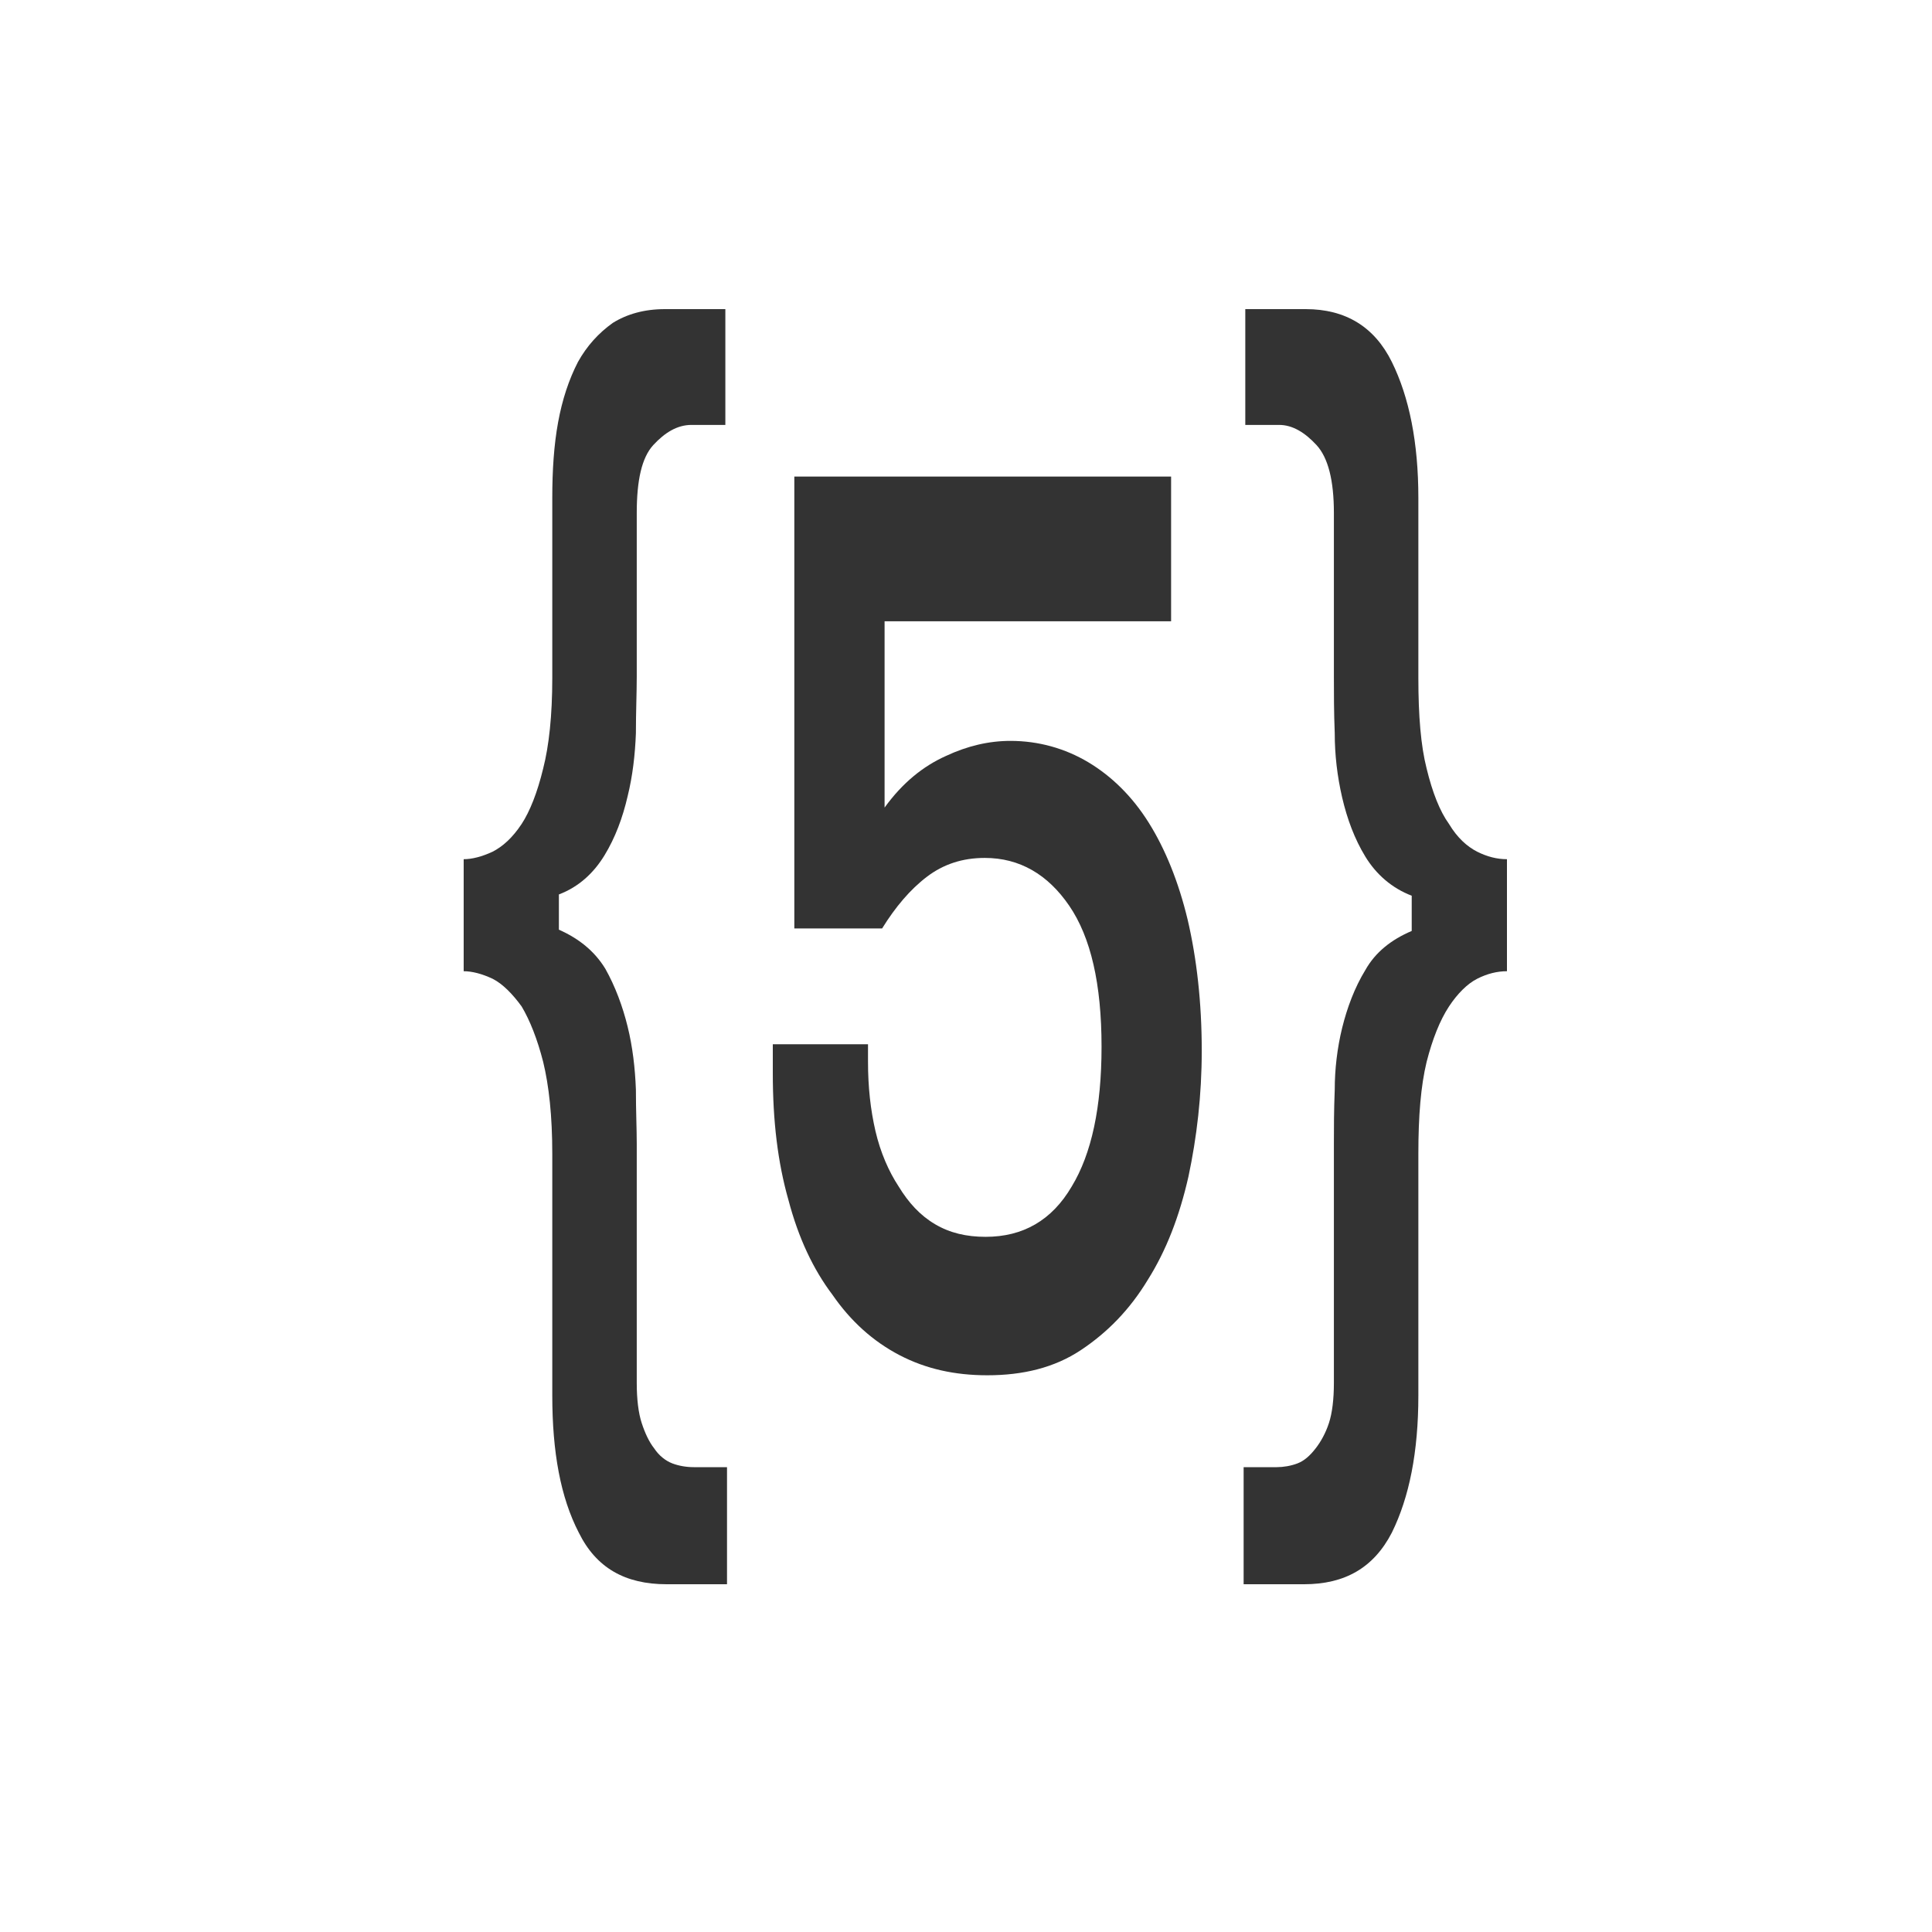 <?xml version="1.0" encoding="UTF-8"?> <svg xmlns="http://www.w3.org/2000/svg" width="50" height="50" viewBox="0 0 50 50" fill="none"><path d="M14.293 29.859C14.293 28.881 14.207 28.1 14.057 27.481C13.907 26.894 13.714 26.406 13.5 26.047C13.264 25.722 13.007 25.461 12.75 25.331C12.472 25.2 12.214 25.135 12 25.135V22.236C12.214 22.236 12.472 22.171 12.75 22.041C13.007 21.91 13.264 21.682 13.5 21.324C13.714 20.998 13.907 20.509 14.057 19.89C14.207 19.304 14.293 18.522 14.293 17.545V12.886C14.293 12.17 14.336 11.518 14.443 10.932C14.55 10.345 14.722 9.824 14.957 9.368C15.193 8.945 15.493 8.619 15.857 8.358C16.222 8.13 16.672 8 17.207 8H18.772V10.997H17.893C17.529 10.997 17.207 11.193 16.907 11.518C16.608 11.844 16.479 12.43 16.479 13.277V17.512C16.479 17.936 16.457 18.424 16.457 18.978C16.436 19.532 16.372 20.086 16.243 20.607C16.115 21.161 15.922 21.682 15.643 22.138C15.364 22.594 14.979 22.953 14.464 23.148V24.06C14.979 24.288 15.386 24.614 15.665 25.07C15.922 25.526 16.115 26.047 16.243 26.569C16.372 27.09 16.436 27.644 16.457 28.197C16.457 28.751 16.479 29.207 16.479 29.598V35.788C16.479 36.211 16.522 36.57 16.608 36.83C16.693 37.091 16.8 37.319 16.929 37.482C17.058 37.677 17.229 37.807 17.4 37.873C17.572 37.938 17.765 37.97 17.957 37.97H18.815V41H17.25C16.179 41 15.429 40.577 14.979 39.664C14.507 38.752 14.293 37.58 14.293 36.114V29.859Z" fill="#333333"></path><path d="M25.55 35.592C24.715 35.592 23.965 35.429 23.279 35.071C22.593 34.713 22.014 34.191 21.543 33.507C21.05 32.856 20.664 32.041 20.407 31.064C20.128 30.087 20 29.012 20 27.774V27.025H22.464V27.481C22.464 28.132 22.529 28.719 22.657 29.273C22.786 29.826 23 30.315 23.257 30.706C23.515 31.129 23.814 31.455 24.2 31.683C24.586 31.911 25.015 32.009 25.508 32.009C26.472 32.009 27.222 31.585 27.736 30.706C28.25 29.859 28.508 28.654 28.508 27.09C28.508 25.461 28.229 24.256 27.672 23.441C27.115 22.627 26.386 22.203 25.486 22.203C24.907 22.203 24.415 22.366 23.986 22.692C23.557 23.018 23.172 23.474 22.829 24.028H20.557V12.333H30.308V16.079H22.893V20.9C23.364 20.249 23.9 19.825 24.479 19.565C25.036 19.304 25.593 19.174 26.15 19.174C26.879 19.174 27.565 19.369 28.165 19.727C28.765 20.086 29.301 20.607 29.729 21.291C30.158 21.975 30.501 22.822 30.736 23.8C30.972 24.809 31.101 25.95 31.101 27.188C31.101 28.36 30.972 29.435 30.758 30.445C30.522 31.488 30.179 32.367 29.708 33.117C29.236 33.898 28.658 34.485 27.972 34.941C27.286 35.397 26.472 35.592 25.55 35.592Z" fill="#333333"></path><path d="M33.042 37.97C33.214 37.97 33.407 37.938 33.578 37.873C33.75 37.807 33.9 37.677 34.05 37.482C34.178 37.319 34.307 37.091 34.392 36.83C34.478 36.57 34.521 36.211 34.521 35.788V29.598C34.521 29.207 34.521 28.751 34.543 28.197C34.543 27.676 34.607 27.122 34.735 26.601C34.864 26.08 35.057 25.559 35.336 25.103C35.593 24.647 36 24.321 36.535 24.093V23.181C36.021 22.985 35.614 22.627 35.336 22.171C35.057 21.715 34.864 21.194 34.735 20.64C34.607 20.086 34.543 19.532 34.543 18.978C34.521 18.424 34.521 17.936 34.521 17.512V13.277C34.521 12.43 34.371 11.844 34.071 11.518C33.771 11.193 33.45 10.997 33.107 10.997H32.228V8H33.792C34.821 8 35.571 8.456 36.021 9.368C36.471 10.28 36.707 11.453 36.707 12.886V17.545C36.707 18.522 36.771 19.304 36.921 19.89C37.071 20.509 37.264 20.998 37.5 21.324C37.714 21.682 37.971 21.91 38.228 22.041C38.486 22.171 38.743 22.236 39 22.236V25.135C38.743 25.135 38.486 25.2 38.228 25.331C37.971 25.461 37.714 25.722 37.5 26.047C37.264 26.406 37.071 26.894 36.921 27.481C36.771 28.1 36.707 28.881 36.707 29.859V36.114C36.707 37.58 36.471 38.752 36.021 39.664C35.55 40.577 34.8 41 33.75 41H32.185V37.97H33.042Z" fill="#333333"></path></svg> 